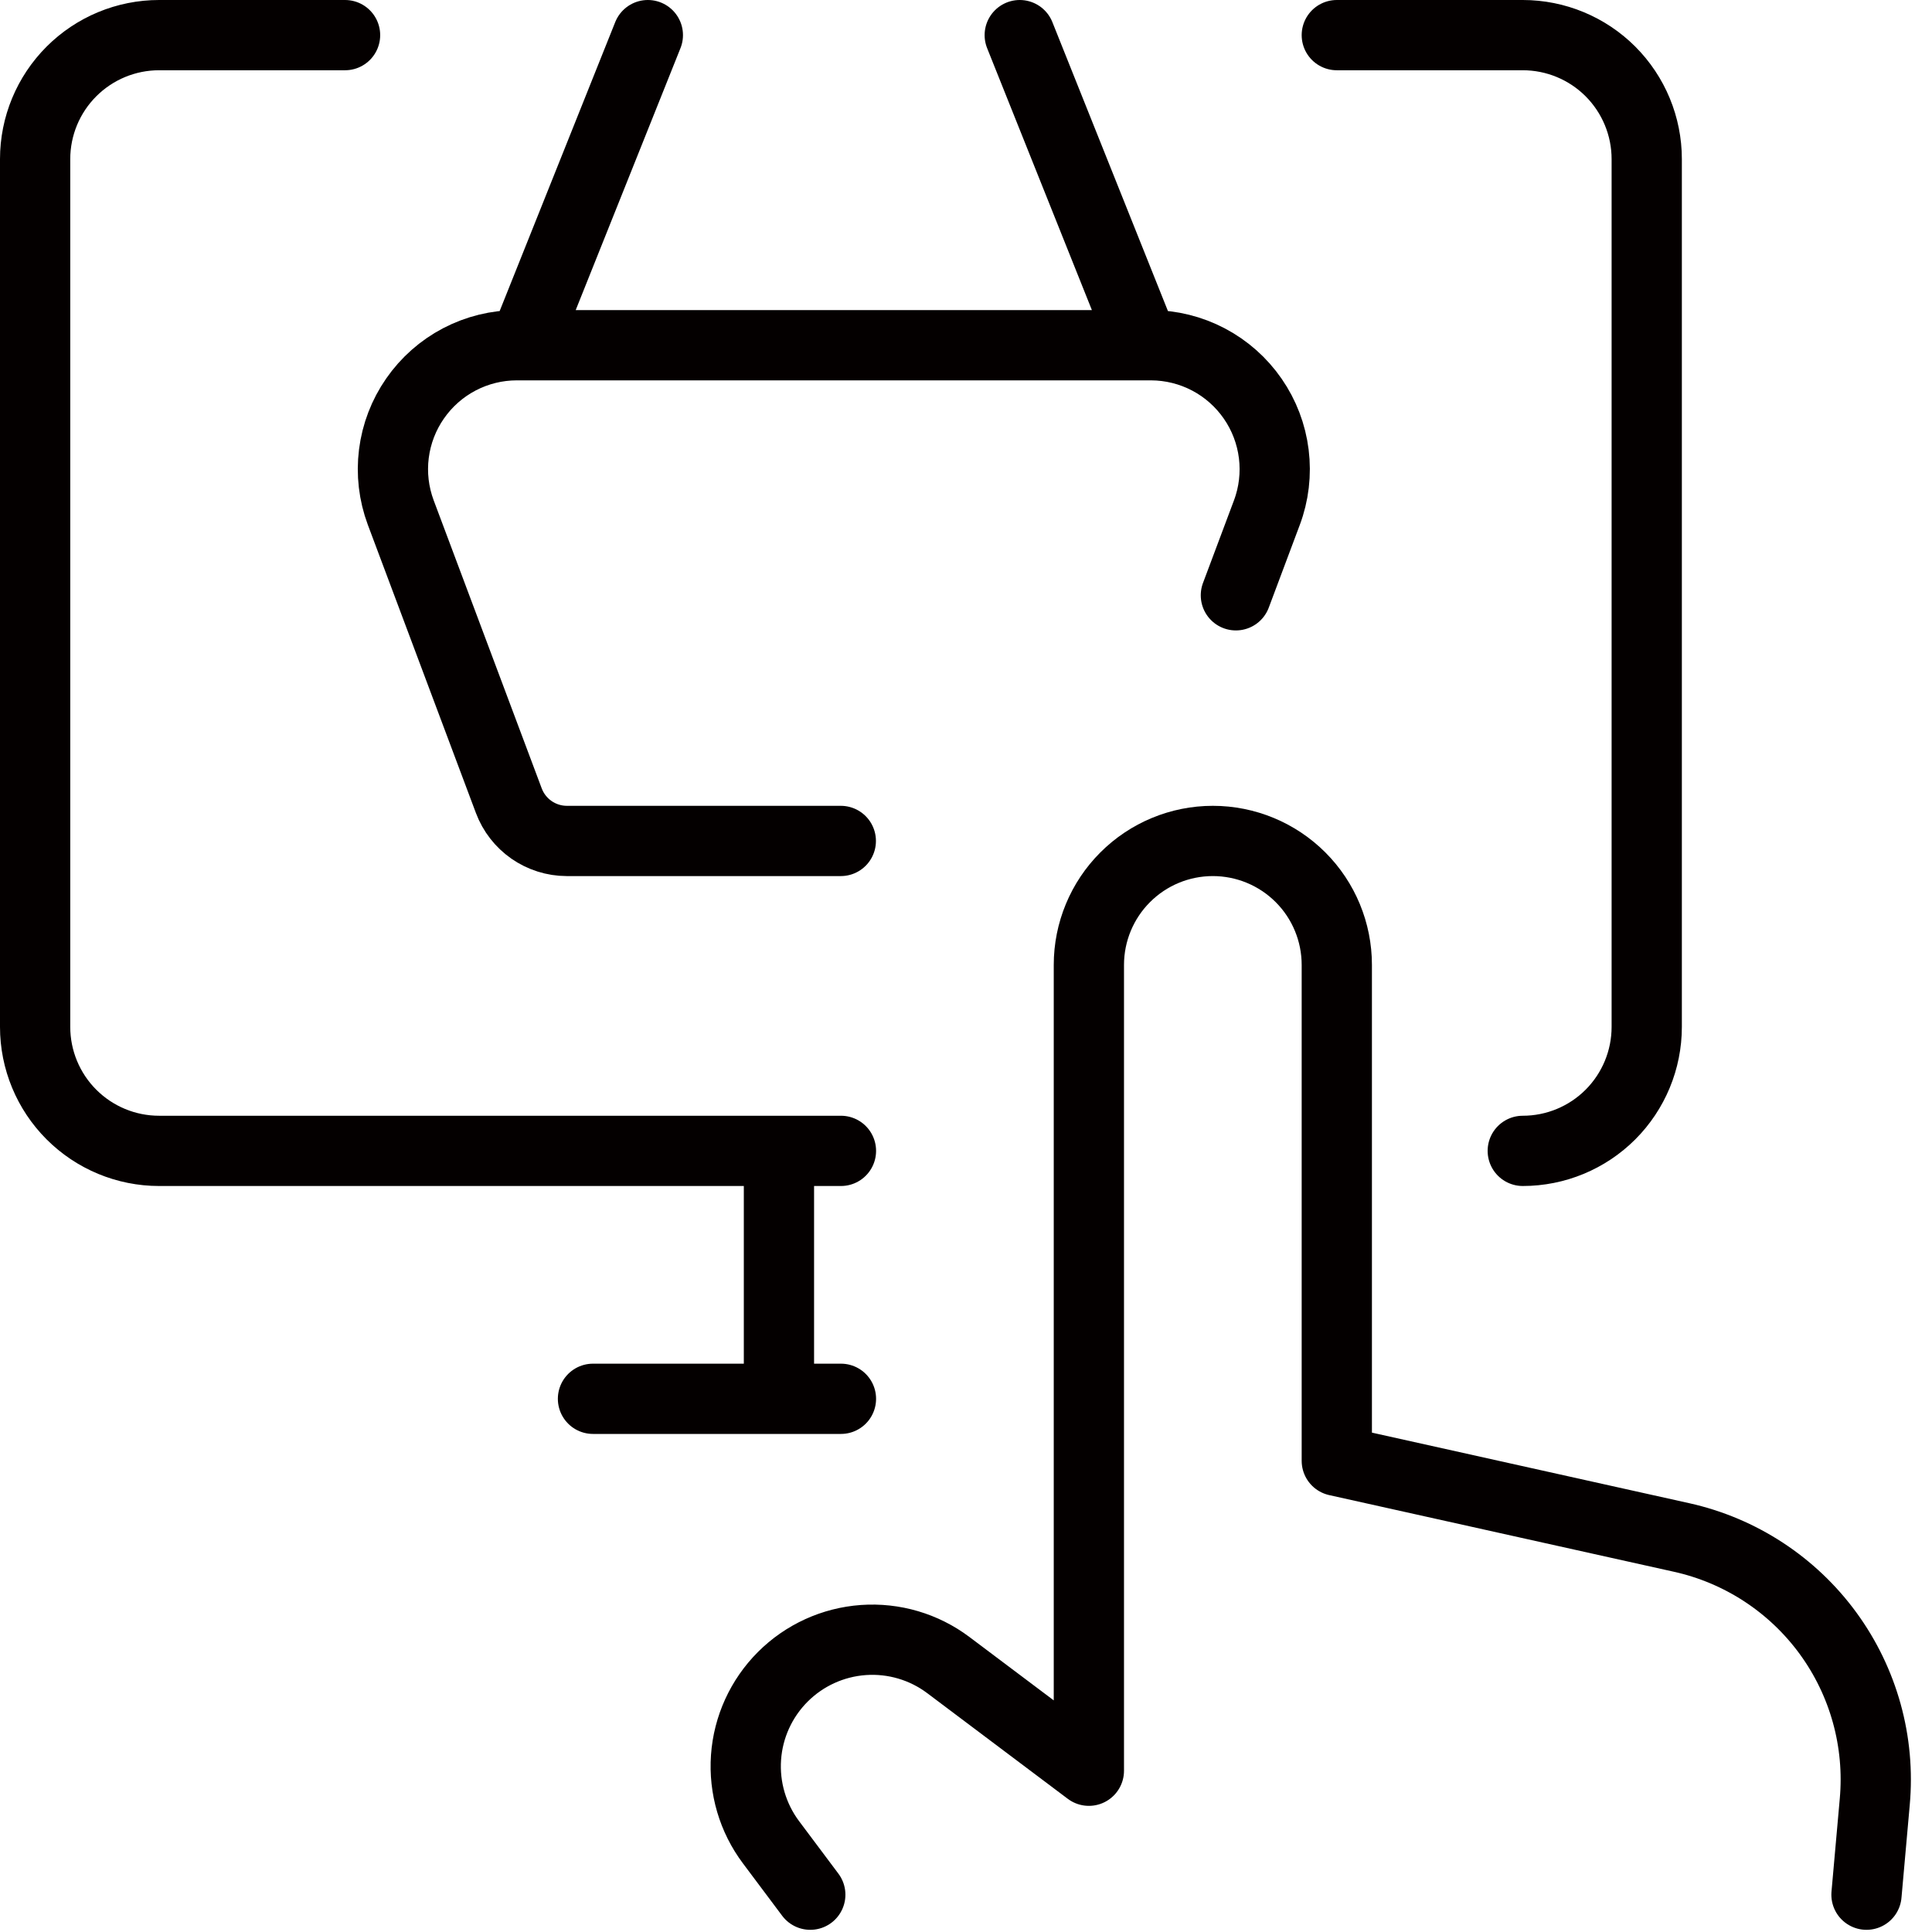 <svg width="55" height="55" viewBox="0 0 55 55" fill="none" xmlns="http://www.w3.org/2000/svg">
<path d="M53.135 53.938L53.37 51.298C53.526 49.589 53.053 47.882 52.041 46.496C51.029 45.111 49.547 44.141 47.872 43.769L38.056 41.586V27.469C38.056 26.533 37.684 25.635 37.023 24.974C36.361 24.312 35.463 23.94 34.527 23.94C33.591 23.94 32.693 24.312 32.032 24.974C31.37 25.635 30.998 26.533 30.998 27.469V50.409L26.998 47.402C26.304 46.88 25.445 46.627 24.579 46.688C23.713 46.75 22.899 47.121 22.285 47.735C21.671 48.349 21.299 49.164 21.238 50.029C21.177 50.895 21.43 51.754 21.951 52.448L23.067 53.938M23.94 32.763H4.529C3.593 32.763 2.696 32.391 2.034 31.729C1.372 31.067 1 30.17 1 29.234V4.529C1 3.593 1.372 2.696 2.034 2.034C2.696 1.372 3.593 1 4.529 1H9.823M38.056 1H43.35C44.286 1 45.184 1.372 45.846 2.034C46.507 2.696 46.879 3.593 46.879 4.529V29.234C46.879 30.17 46.507 31.067 45.846 31.729C45.184 32.391 44.286 32.763 43.35 32.763M22.175 32.763V39.821M16.881 39.821H23.94" stroke="#040000" stroke-width="2" stroke-linecap="round" stroke-linejoin="round"/>
<path d="M35.183 16.947L36.065 14.595C36.265 14.062 36.332 13.488 36.262 12.923C36.192 12.358 35.987 11.819 35.663 11.351C35.34 10.883 34.908 10.499 34.404 10.234C33.901 9.969 33.34 9.83 32.771 9.828H14.713C14.144 9.828 13.583 9.966 13.078 10.23C12.574 10.494 12.14 10.877 11.816 11.345C11.491 11.812 11.284 12.352 11.213 12.917C11.142 13.482 11.209 14.056 11.408 14.59L14.485 22.794C14.611 23.13 14.836 23.419 15.13 23.624C15.424 23.828 15.774 23.939 16.132 23.94H23.936M14.914 9.823L18.443 1M32.559 9.823L29.03 1" stroke="#040000" stroke-width="2" stroke-linecap="round" stroke-linejoin="round"/>
</svg>
